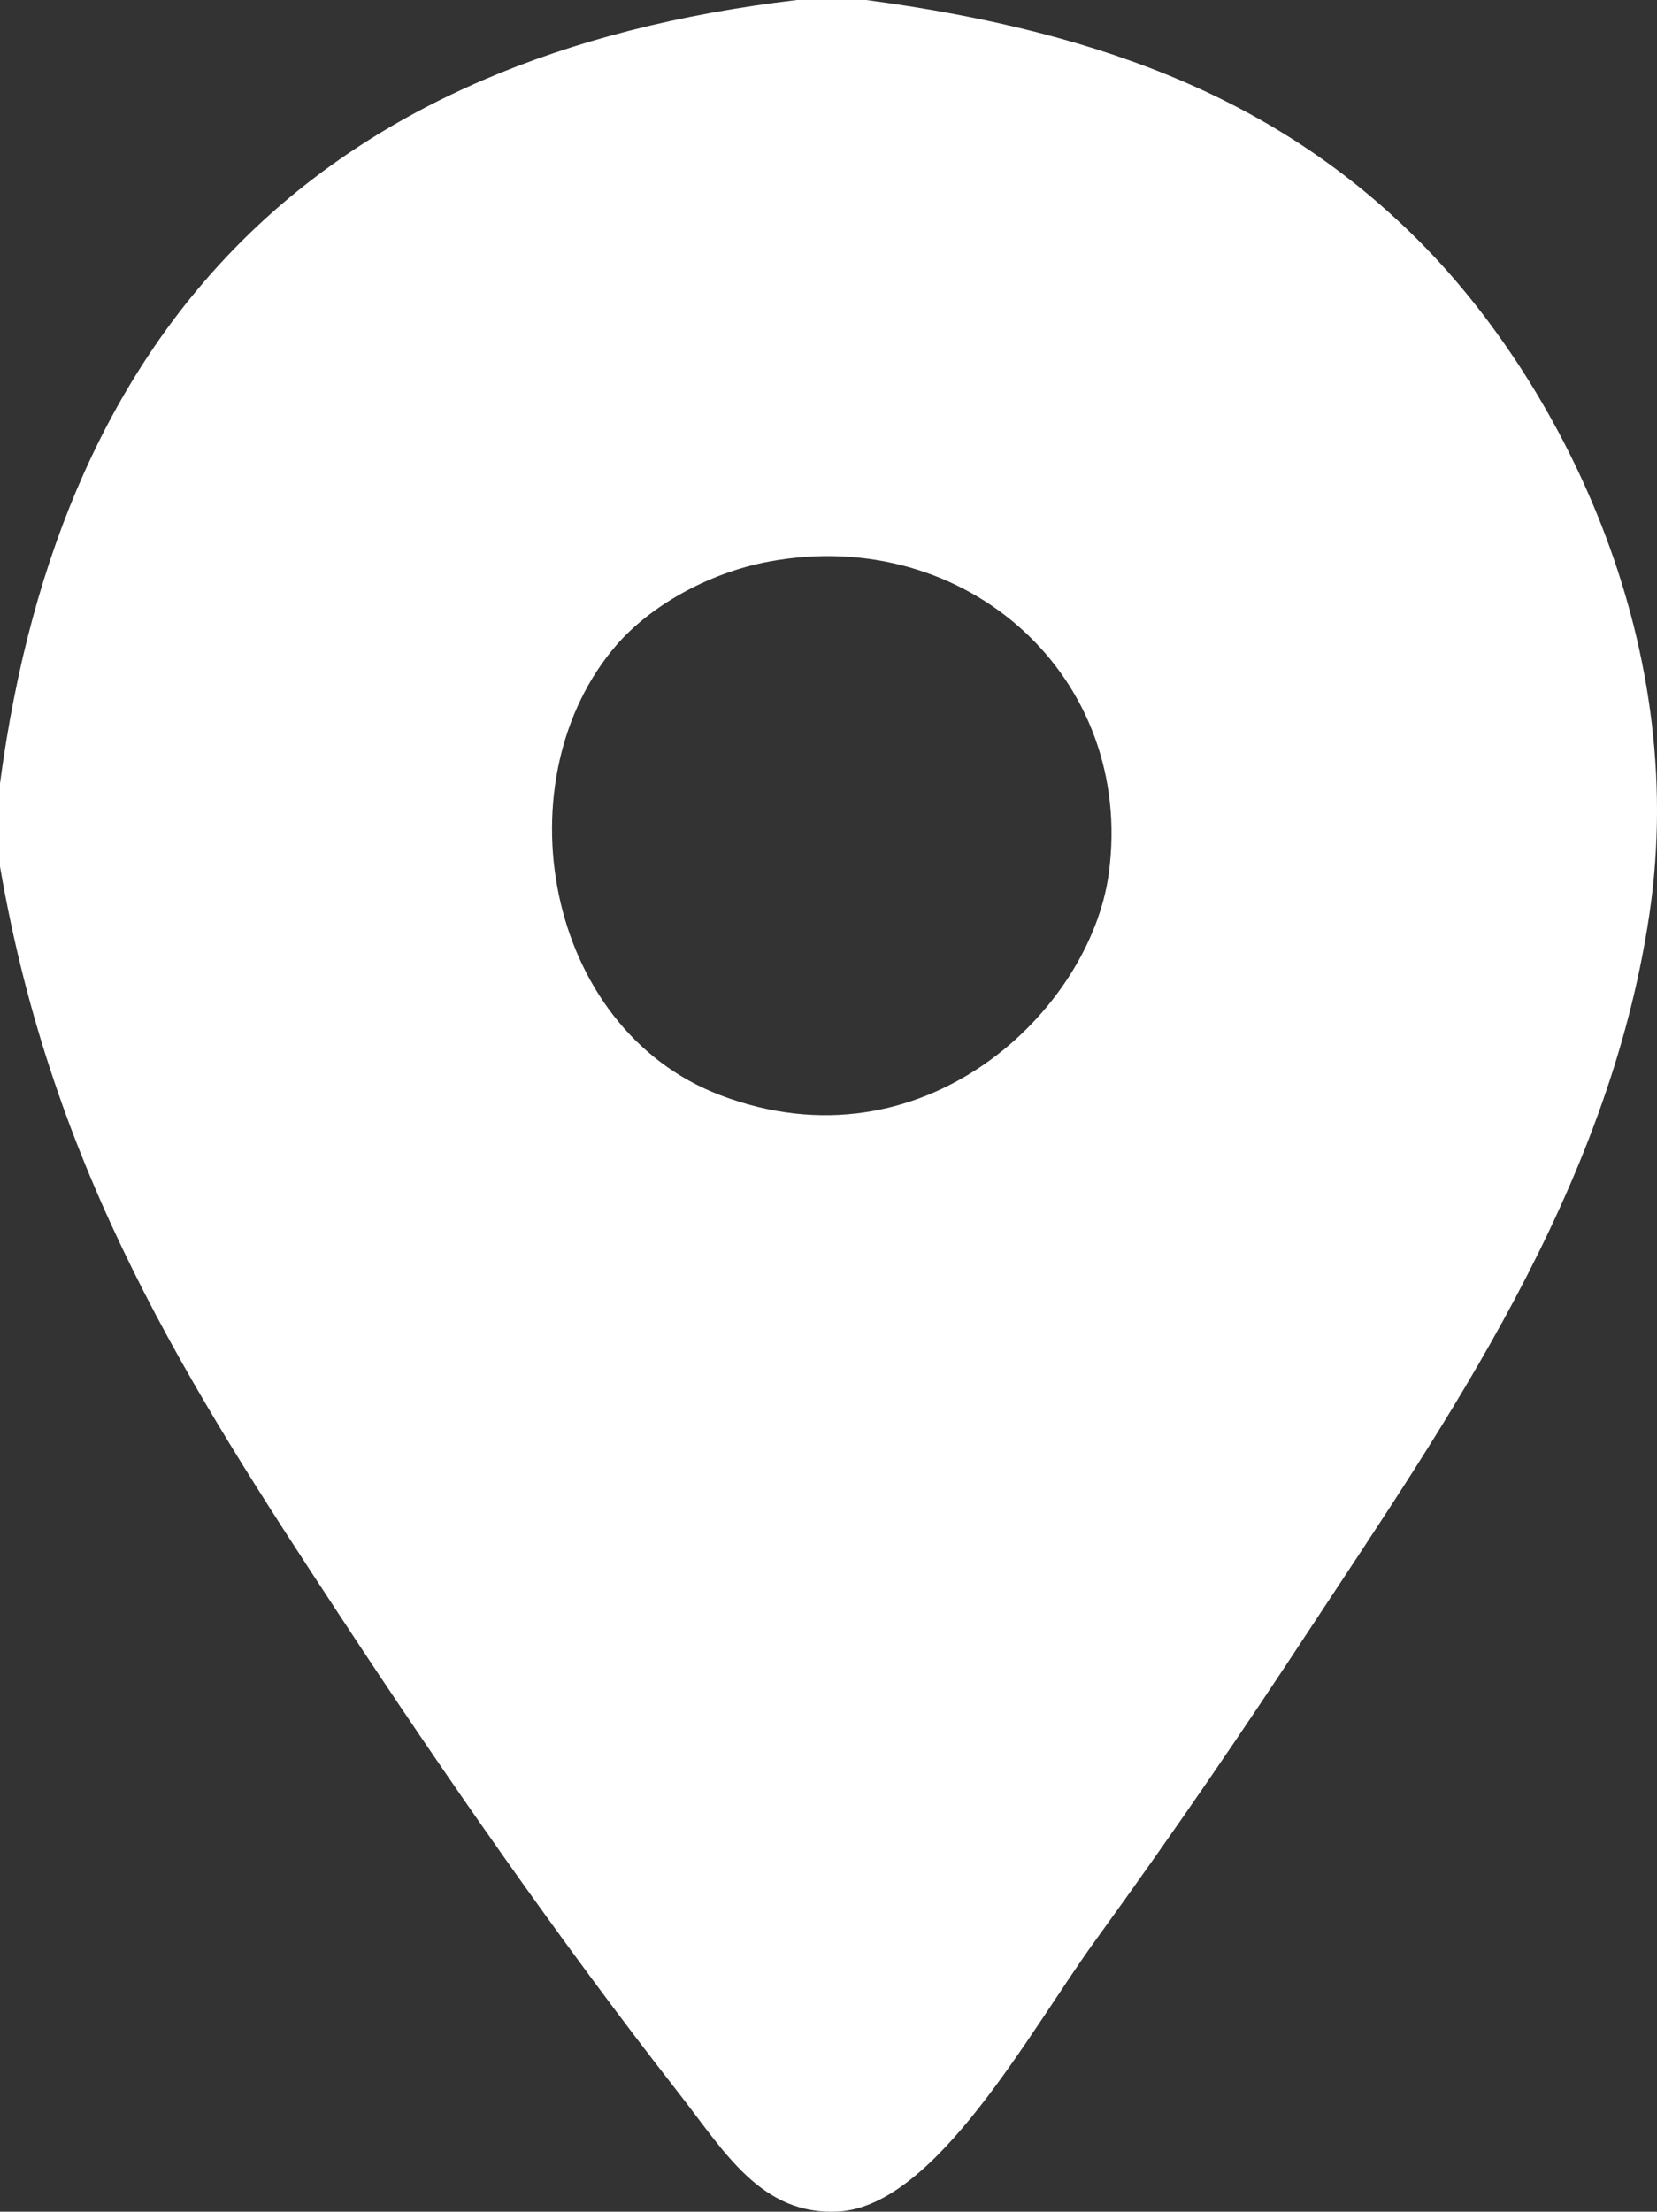 <?xml version="1.0" encoding="utf-8"?>
<!-- Generator: Adobe Illustrator 15.1.0, SVG Export Plug-In . SVG Version: 6.00 Build 0)  -->
<!DOCTYPE svg PUBLIC "-//W3C//DTD SVG 1.1//EN" "http://www.w3.org/Graphics/SVG/1.1/DTD/svg11.dtd">
<svg version="1.1" id="Vrstva_1" xmlns="http://www.w3.org/2000/svg" xmlns:xlink="http://www.w3.org/1999/xlink" x="0px" y="0px"
	 width="79.054px" height="105.476px" viewBox="0 0 79.054 105.476" enable-background="new 0 0 79.054 105.476"
	 xml:space="preserve">
<rect x="0" y="0" width="79.054" height="105.476" fill="#333333" stroke="none"/>
<g>
	<path fill-rule="evenodd" clip-rule="evenodd" fill="#FFFFFF" d="M38.021,0c1.102,0,2.204,0,3.306,0
		c11.801,1.567,19.991,5.062,26.45,11.571c6.453,6.505,12.902,18.708,10.91,32.07c-1.973,13.234-9.716,24.194-16.2,34.053
		c-3.126,4.753-6.288,9.41-10.249,14.878c-3.098,4.276-7.593,12.636-12.233,12.894c-3.682,0.205-5.433-2.844-7.604-5.621
		c-5.755-7.36-11.296-15.354-16.2-22.813C8.995,66.076,2.523,56.014,0,41.327c0-1.322,0-2.645,0-3.967
		C2.934,15.167,15.546,2.652,38.021,0z M29.425,30.747c-5.529,6.373-3.491,18.29,4.959,21.49c9.667,3.662,17.63-4.04,18.515-10.58
		c1.26-9.323-6.76-16.624-16.2-14.878C33.697,27.335,30.975,28.961,29.425,30.747z"/>
</g>
</svg>
